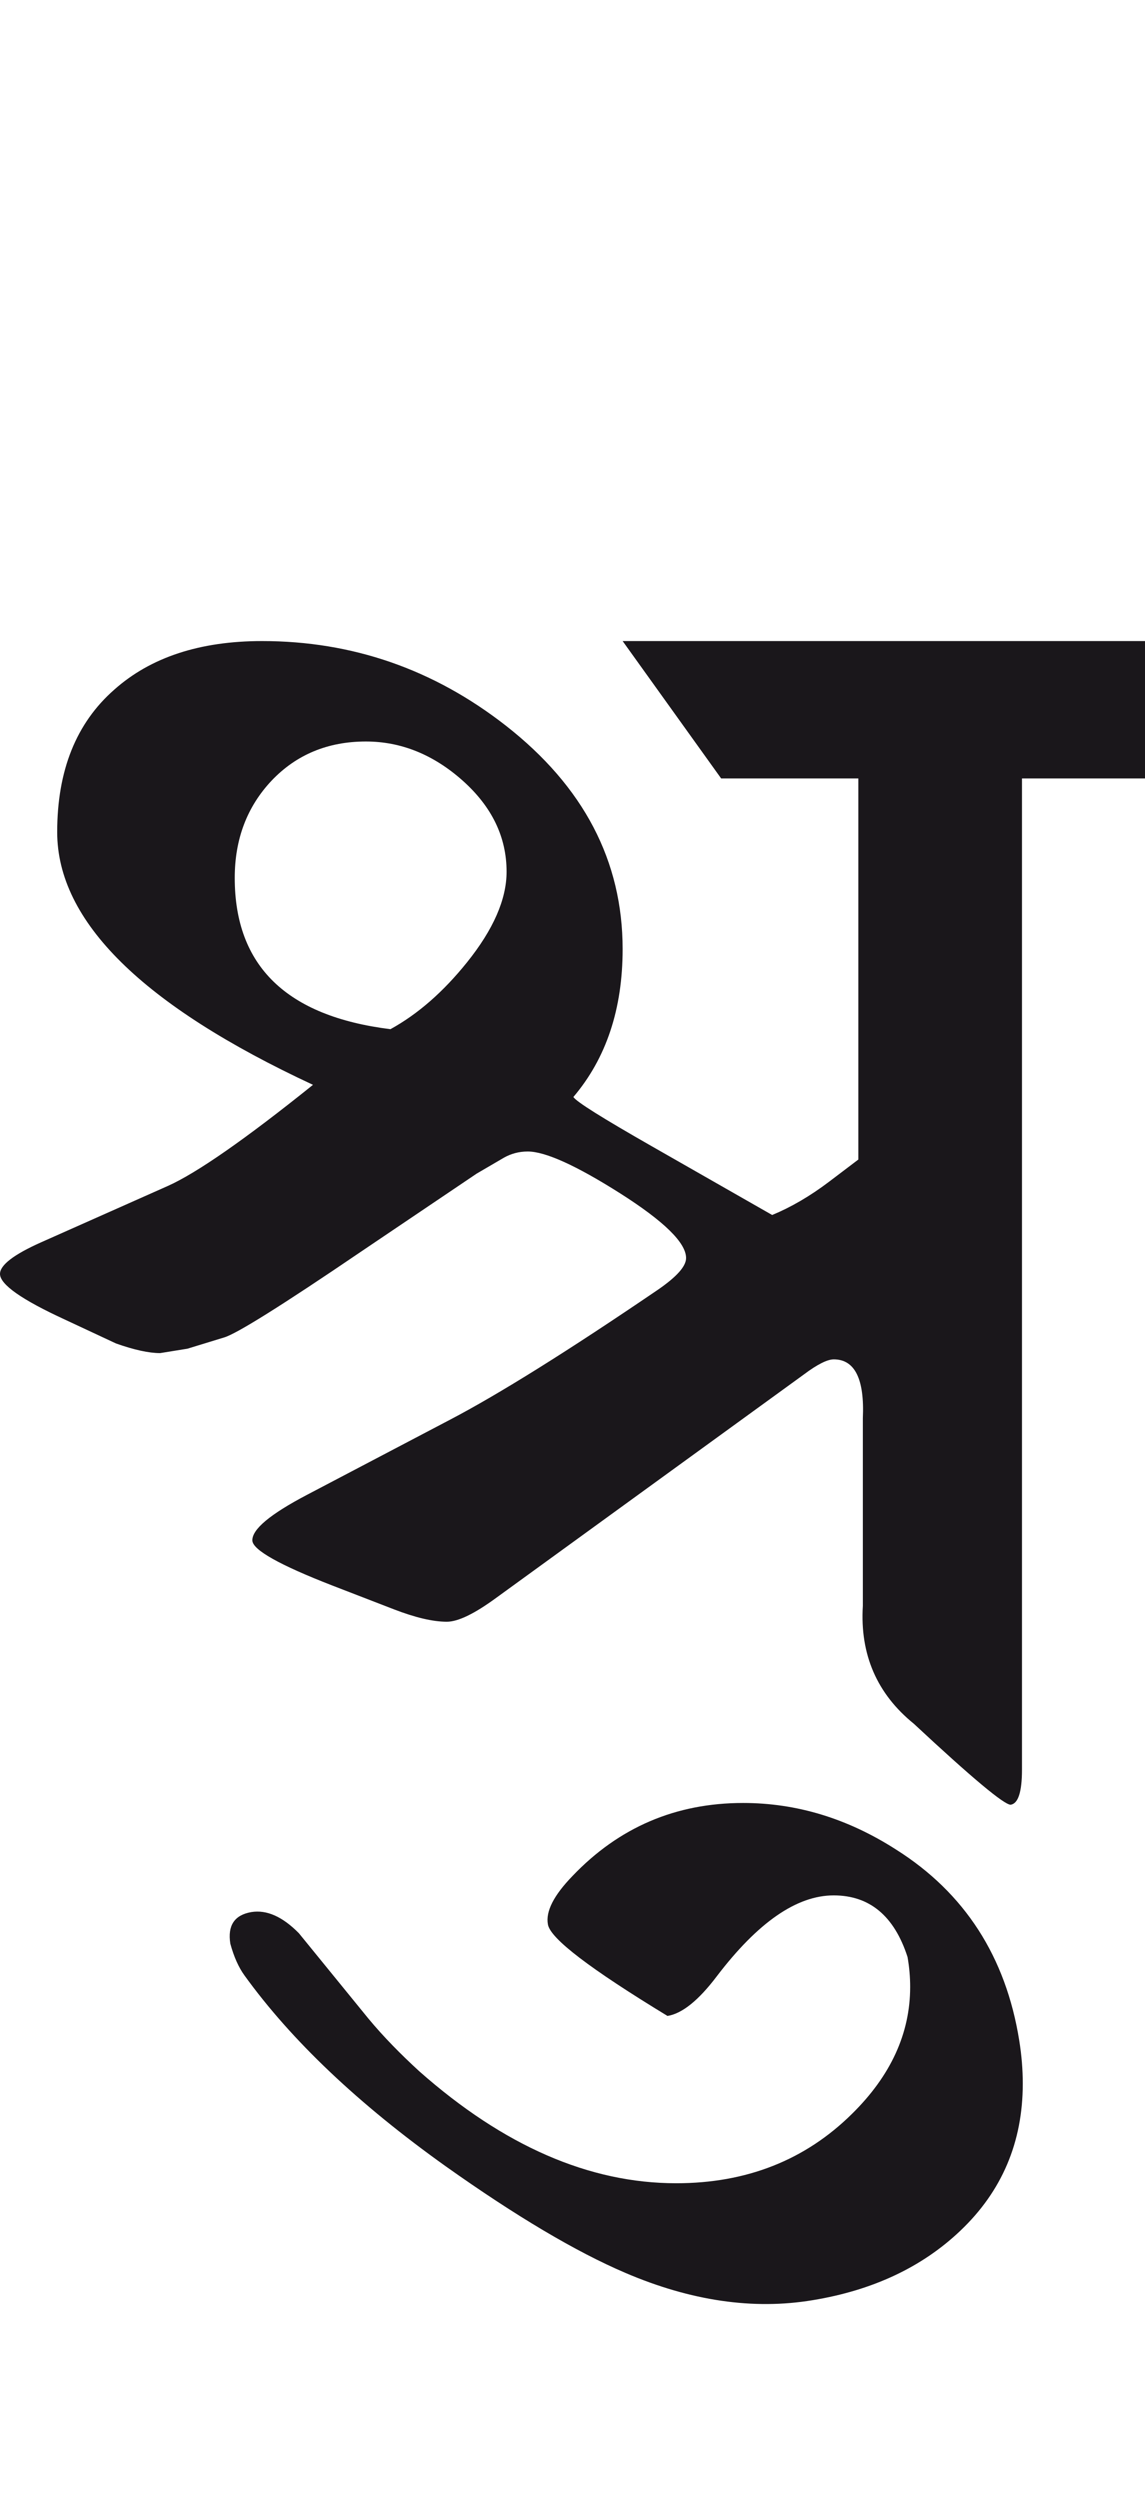 <?xml version="1.0" encoding="utf-8"?>
<!-- Generator: Adobe Illustrator 15.0.2, SVG Export Plug-In . SVG Version: 6.00 Build 0)  -->
<!DOCTYPE svg PUBLIC "-//W3C//DTD SVG 1.1//EN" "http://www.w3.org/Graphics/SVG/1.1/DTD/svg11.dtd">
<svg version="1.1" id="Ebene_1" xmlns="http://www.w3.org/2000/svg" xmlns:xlink="http://www.w3.org/1999/xlink" x="0px" y="0px"
	 width="12.994px" height="28.35px" viewBox="0 0 12.994 28.35" enable-background="new 0 0 12.994 28.35" xml:space="preserve">
<path fill="#1A171B" d="M10.17,20.973c-0.552-0.354-1.13-0.529-1.737-0.529c-0.765,0-1.41,0.277-1.936,0.828
	c-0.213,0.22-0.306,0.402-0.279,0.549c0.026,0.16,0.479,0.504,1.357,1.038c0.167-0.027,0.353-0.177,0.559-0.449
	c0.467-0.613,0.908-0.918,1.327-0.918c0.407,0,0.687,0.232,0.838,0.698c0.02,0.112,0.03,0.228,0.03,0.34
	c0,0.526-0.22,1.006-0.659,1.438c-0.532,0.526-1.198,0.788-1.996,0.788c-0.986,0-1.956-0.422-2.914-1.268
	c-0.212-0.194-0.407-0.392-0.579-0.599l-0.789-0.968c-0.185-0.188-0.365-0.268-0.539-0.24c-0.192,0.033-0.272,0.152-0.239,0.359
	c0.04,0.147,0.094,0.268,0.16,0.359c0.533,0.738,1.295,1.46,2.286,2.166c0.798,0.566,1.477,0.968,2.036,1.207
	c0.745,0.319,1.455,0.422,2.126,0.31c0.685-0.112,1.245-0.377,1.677-0.788c0.471-0.447,0.708-1.003,0.708-1.667
	c0-0.159-0.013-0.321-0.04-0.489C11.415,22.188,10.948,21.464,10.17,20.973 M5.299,10.913c-0.267,0.332-0.555,0.585-0.868,0.757
	c-1.178-0.146-1.767-0.717-1.767-1.715c0-0.439,0.139-0.807,0.419-1.104C3.363,8.557,3.72,8.408,4.152,8.408
	c0.399,0,0.766,0.148,1.098,0.443c0.333,0.297,0.499,0.641,0.499,1.034C5.749,10.197,5.599,10.54,5.299,10.913 M12.994,7.269H7.066
	l1.118,1.558h1.557v4.321l-0.33,0.25c-0.219,0.166-0.437,0.292-0.648,0.379l-1.367-0.78c-0.559-0.319-0.855-0.504-0.889-0.558
	C6.88,12,7.066,11.442,7.066,10.762c0-0.998-0.441-1.843-1.327-2.535C4.92,7.588,3.998,7.269,2.974,7.269
	c-0.706,0-1.264,0.184-1.676,0.55C0.865,8.198,0.649,8.736,0.649,9.435c0,1.012,0.968,1.966,2.903,2.866
	c-0.771,0.619-1.32,1-1.646,1.146l-1.438,0.639C0.156,14.225,0,14.345,0,14.445c0,0.12,0.247,0.293,0.739,0.519l0.578,0.27
	c0.207,0.073,0.373,0.109,0.5,0.109l0.31-0.05l0.418-0.128c0.141-0.042,0.655-0.363,1.547-0.969l1.317-0.888l0.31-0.181
	c0.08-0.045,0.169-0.07,0.27-0.07c0.199,0,0.549,0.158,1.048,0.474c0.499,0.317,0.749,0.561,0.749,0.734
	c0,0.094-0.106,0.212-0.319,0.359C6.447,15.318,5.659,15.81,5.1,16.102L3.484,16.95c-0.419,0.22-0.626,0.392-0.62,0.52
	c0.007,0.106,0.309,0.276,0.909,0.509l0.699,0.27c0.239,0.092,0.439,0.14,0.599,0.14c0.127,0,0.313-0.09,0.559-0.27l3.493-2.534
	c0.153-0.115,0.267-0.171,0.339-0.171c0.24,0,0.35,0.225,0.33,0.668v1.038v1.089c-0.034,0.551,0.16,0.998,0.579,1.337
	c0.659,0.614,1.024,0.918,1.098,0.918c0.086-0.012,0.129-0.145,0.129-0.398V8.827h1.397V7.269z"/>
<rect y="7.269" fill="none" width="12.994" height="18.856"/>
</svg>
